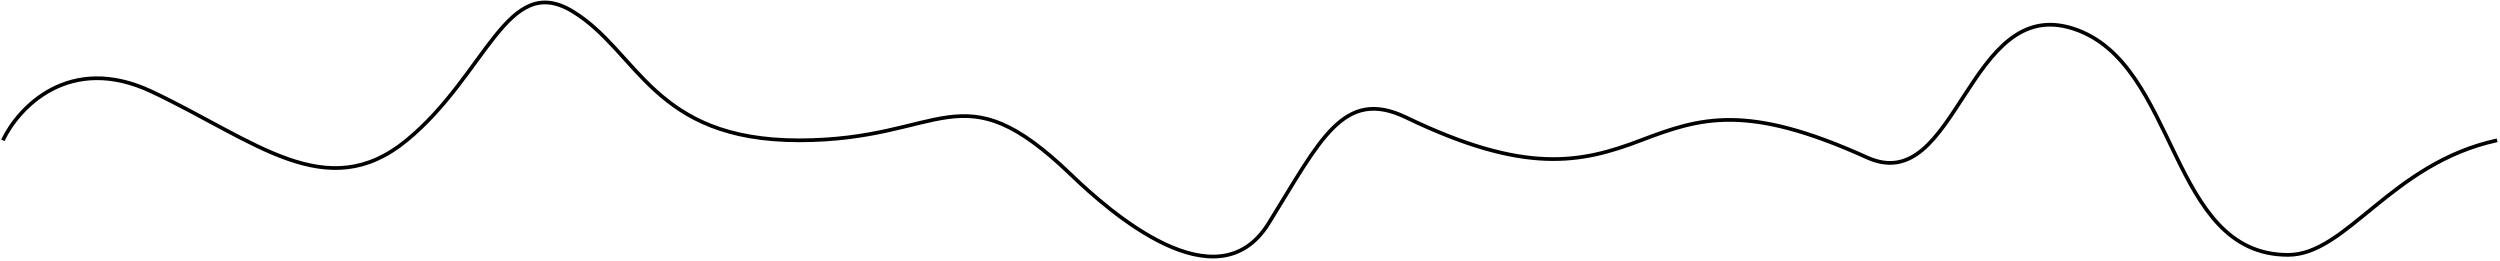 <svg width="873" height="91" viewBox="0 0 873 91" fill="none" xmlns="http://www.w3.org/2000/svg">
<path d="M1 49C6.333 37.667 24.2 18.4 53 32C89 49 114 72 142 49C170 26 177 -10 200 4C223 18 228 49 279 49C330 49 335 23.5 374 61C387.543 74.022 425 107 443 78C461 49 469.063 30.428 491 41C532.5 61 552 57 573 49C594 41 610 36 652 55C683.489 69.245 687 -2 724 10C761 22 756.988 89 799 89C819.5 89 835 57 872 49" stroke="black" stroke-width="1.3"/>
</svg>
